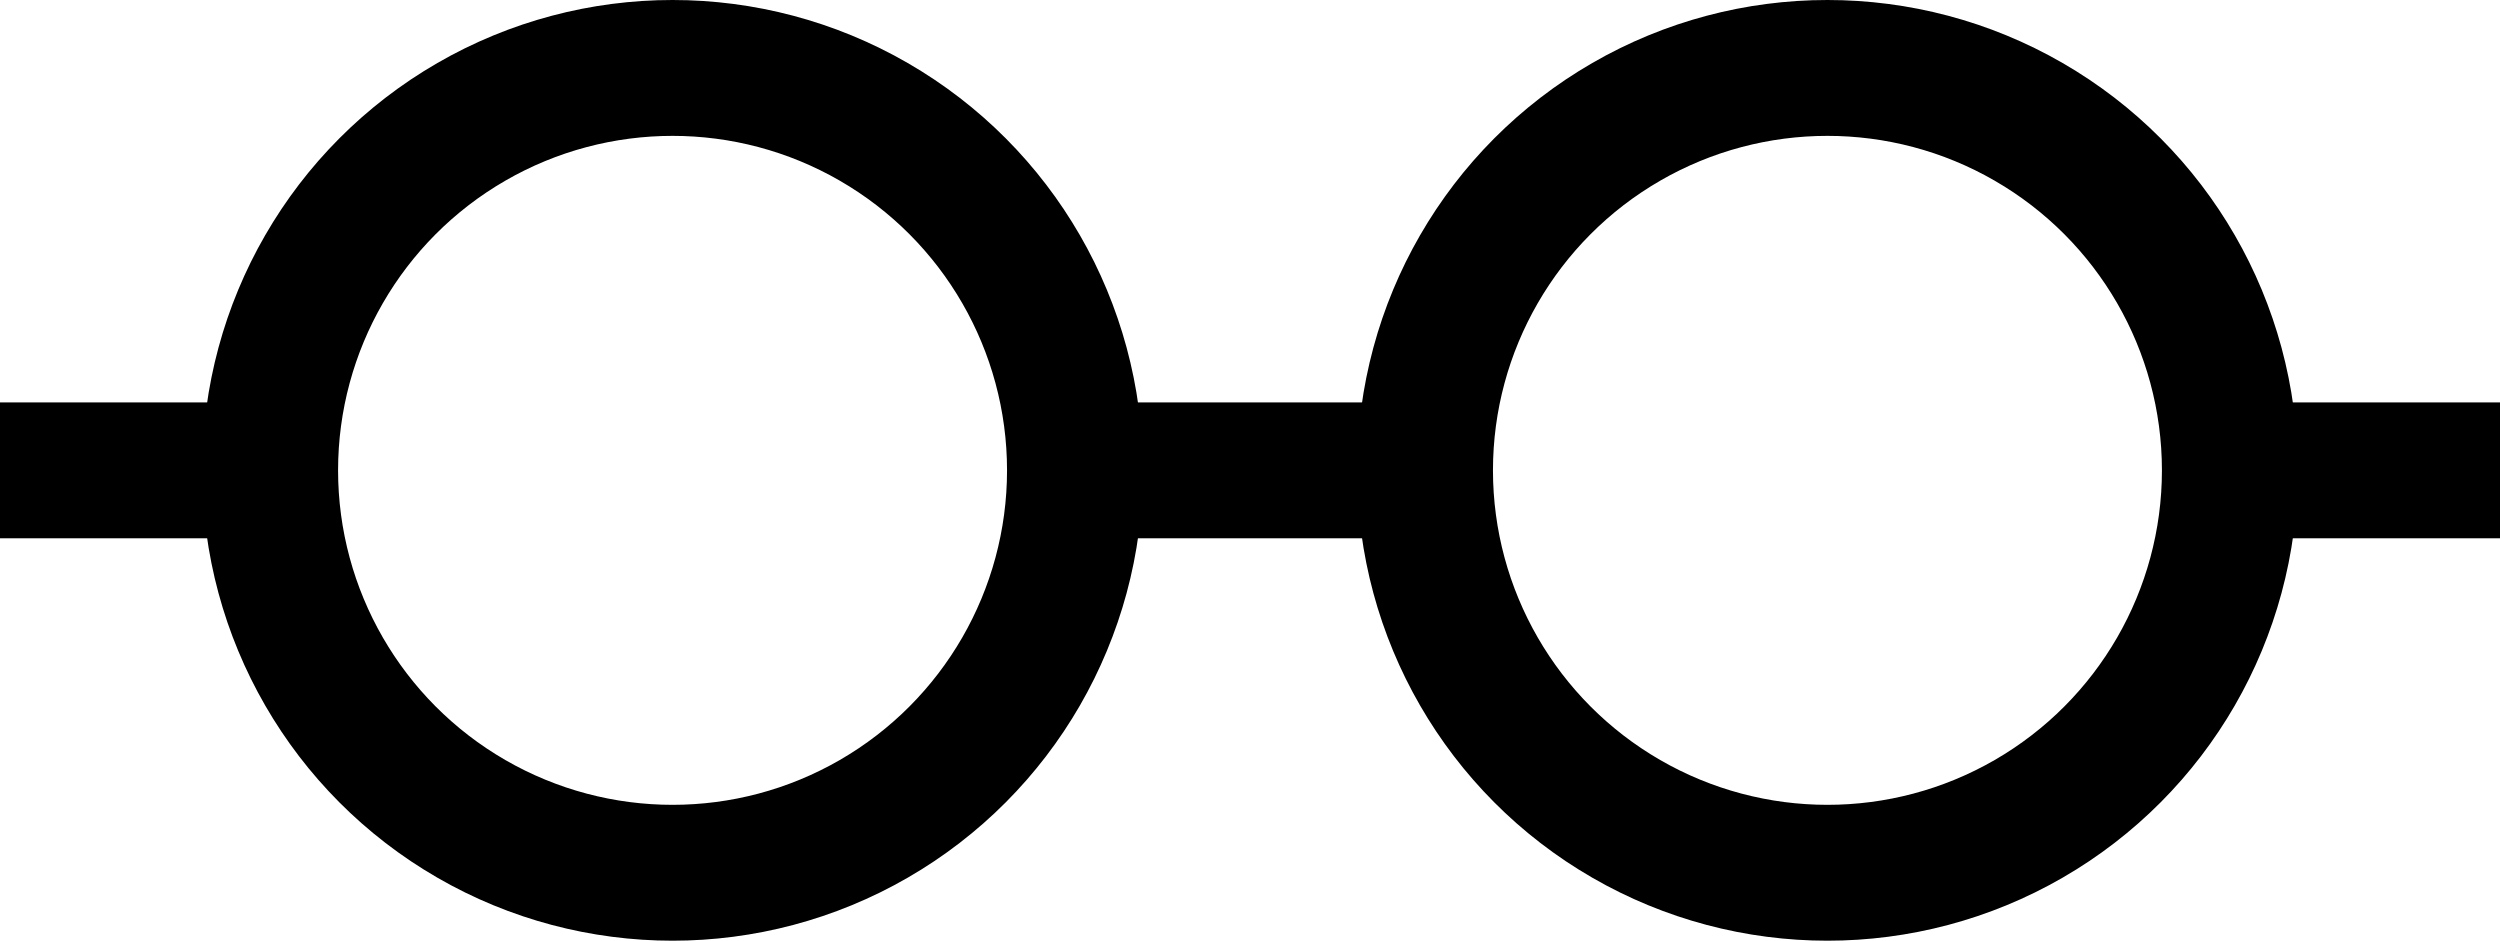 <?xml version="1.0" encoding="utf-8"?>
<!-- Generator: Adobe Illustrator 16.0.0, SVG Export Plug-In . SVG Version: 6.00 Build 0)  -->
<!DOCTYPE svg PUBLIC "-//W3C//DTD SVG 1.1//EN" "http://www.w3.org/Graphics/SVG/1.1/DTD/svg11.dtd">
<svg version="1.1" id="Layer_1" xmlns="http://www.w3.org/2000/svg" xmlns:xlink="http://www.w3.org/1999/xlink" x="0px" y="0px"
	 width="736px" height="276.941px" viewBox="0 0 736 276.941" enable-background="new 0 0 736 276.941" xml:space="preserve">
<circle fill="none" stroke="#000000" stroke-width="40" stroke-miterlimit="10" cx="538" cy="138.471" r="118.471"/>
<circle fill="none" stroke="#000000" stroke-width="40" stroke-miterlimit="10" cx="198" cy="138.471" r="118.471"/>
<line fill="none" stroke="#000000" stroke-width="40" stroke-miterlimit="10" x1="0" y1="138.471" x2="80" y2="138.471"/>
<line fill="none" stroke="#000000" stroke-width="40" stroke-miterlimit="10" x1="328" y1="138.471" x2="408" y2="138.471"/>
<line fill="none" stroke="#000000" stroke-width="40" stroke-miterlimit="10" x1="656" y1="138.471" x2="736" y2="138.471"/>
</svg>
